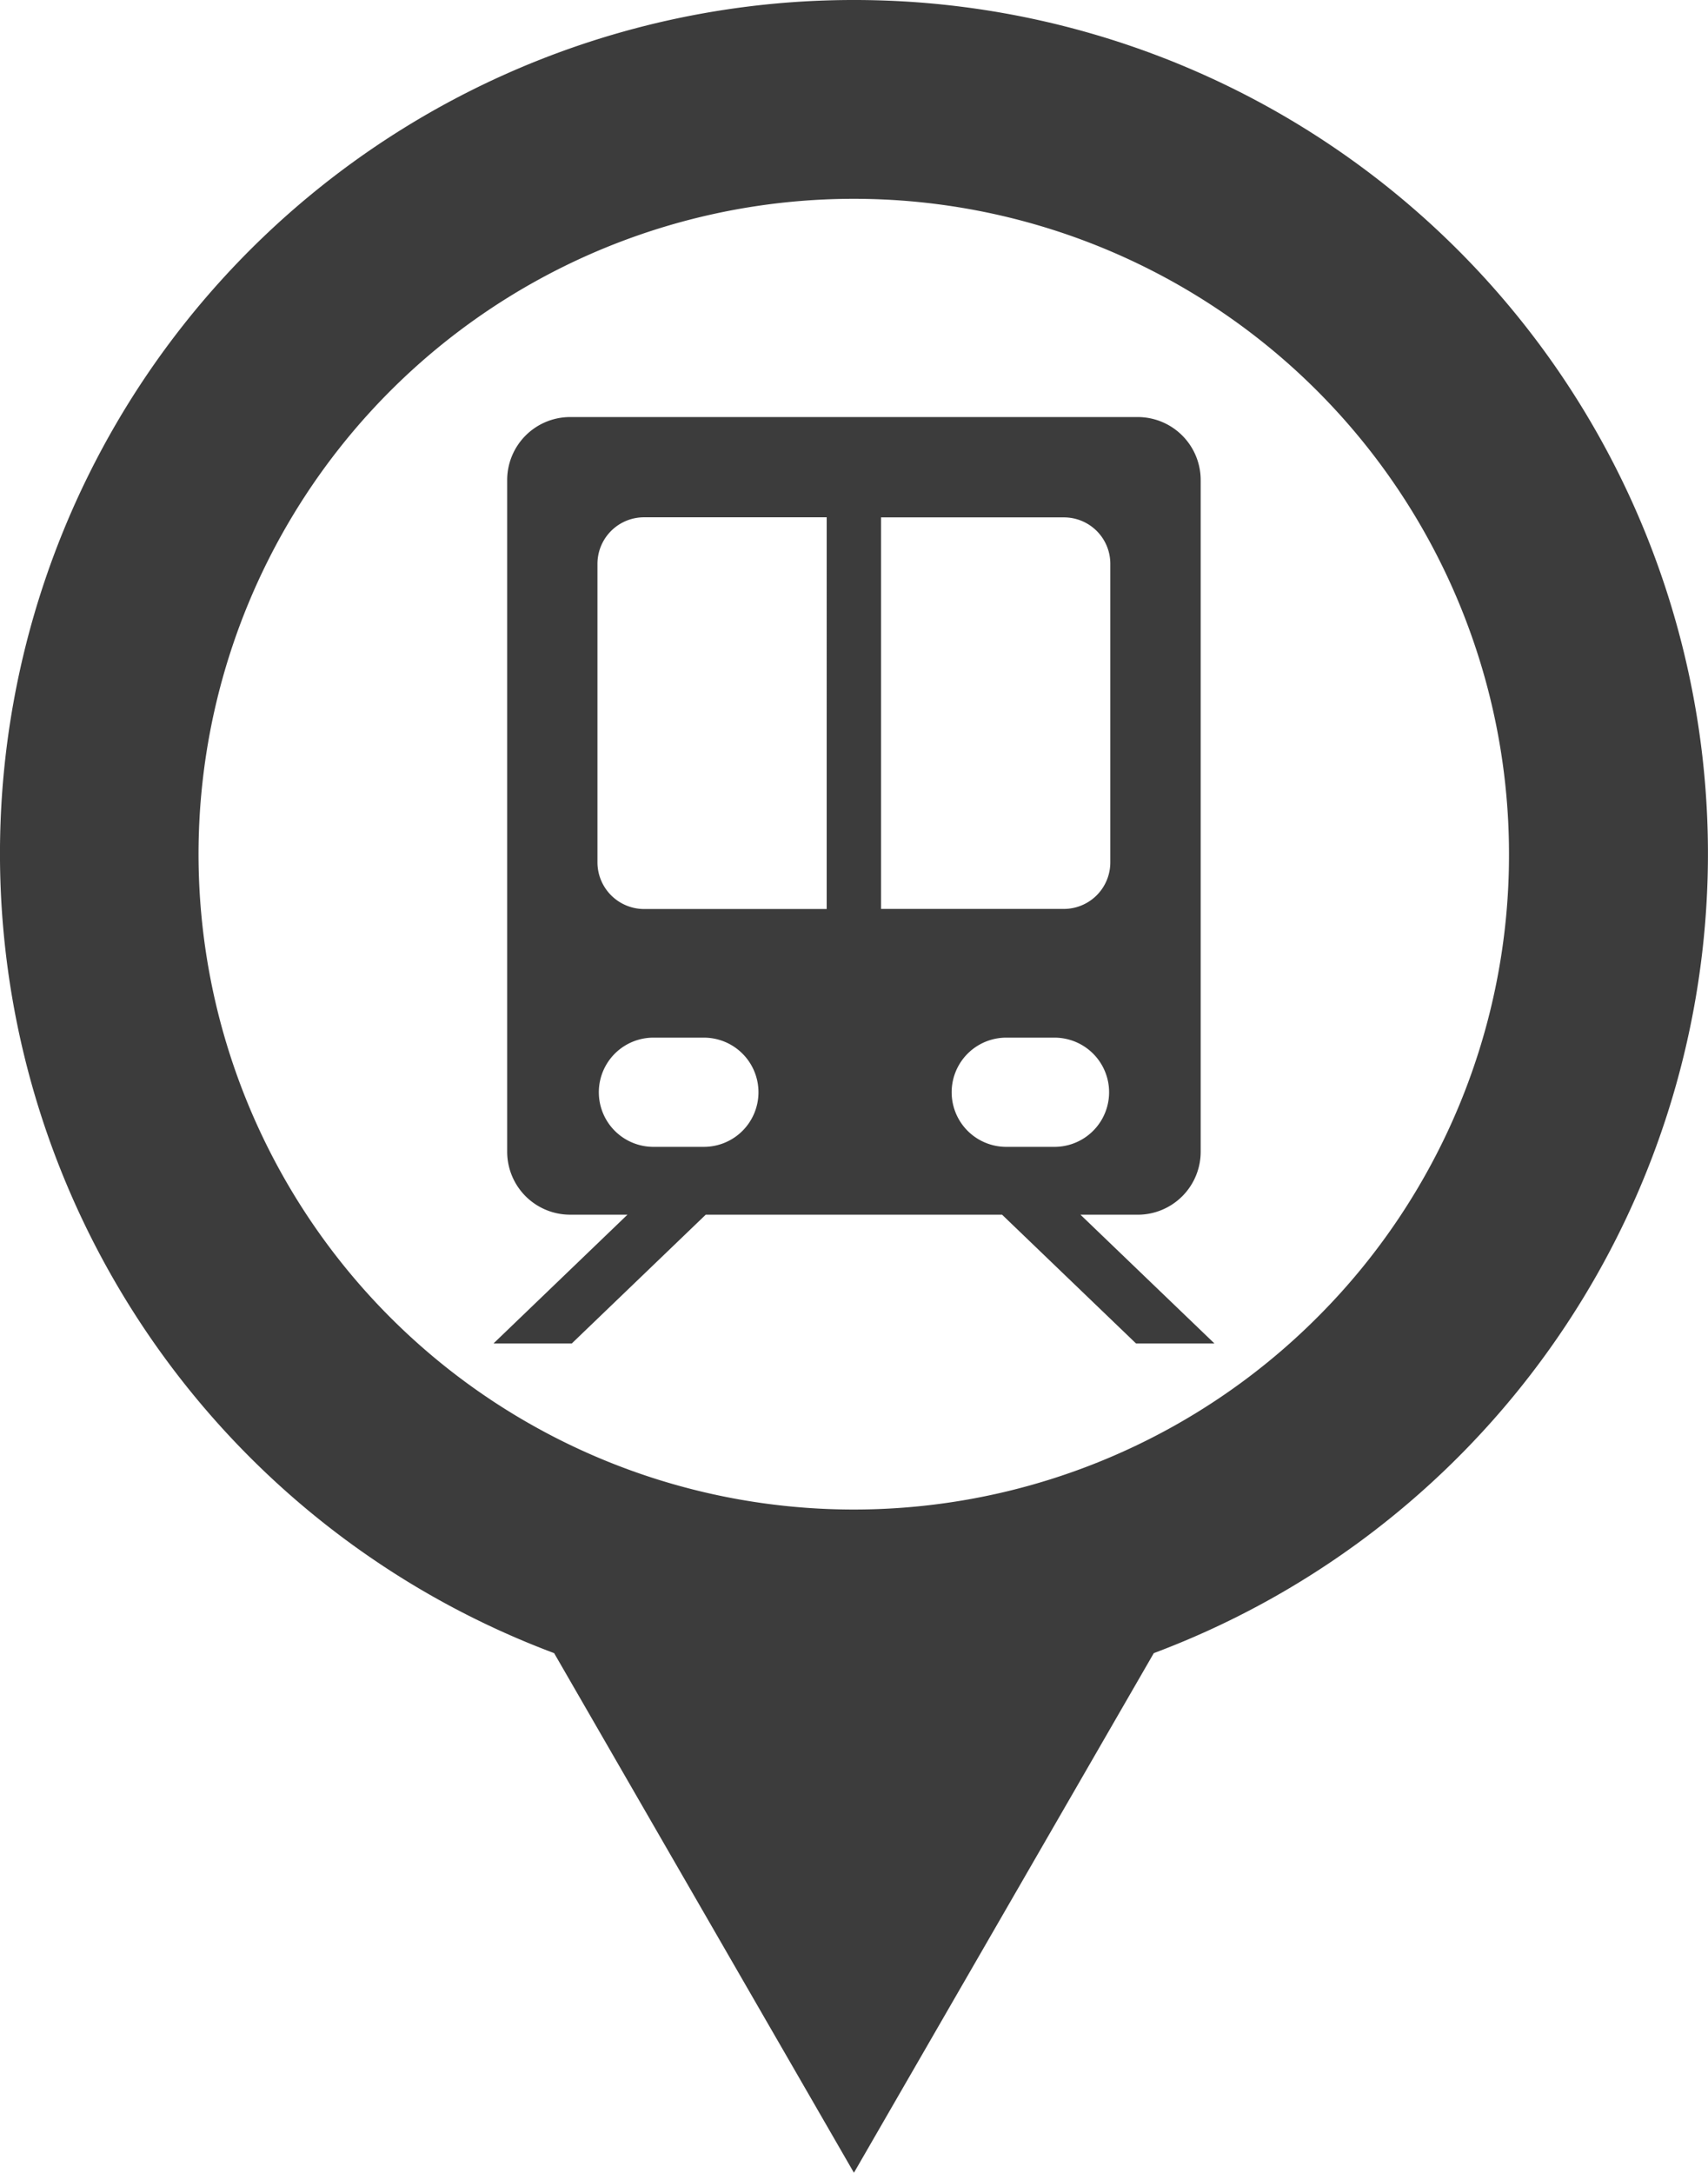 <svg xmlns="http://www.w3.org/2000/svg" xmlns:xlink="http://www.w3.org/1999/xlink" width="74.182" height="94.349" viewBox="0 0 74.182 94.349">
  <defs>
    <clipPath id="clip-path">
      <rect id="Rectangle_58" data-name="Rectangle 58" width="74.182" height="94.349" fill="#3c3c3c"/>
    </clipPath>
  </defs>
  <g id="Group_92" data-name="Group 92" transform="translate(0 9)">
    <g id="Group_91" data-name="Group 91" transform="translate(0 -9)" clip-path="url(#clip-path)">
      <path id="Path_27" data-name="Path 27" d="M37.091,0A37.07,37.07,0,0,0,24.067,71.785L37.088,94.349,50.112,71.785A37.07,37.07,0,0,0,37.091,0M57.21,57.208a28.458,28.458,0,1,1,8.329-20.117A28.355,28.355,0,0,1,57.21,57.208m-7.795-4.461a2.734,2.734,0,0,0,2.733-2.739V20.849a2.736,2.736,0,0,0-2.733-2.739H24.764a2.736,2.736,0,0,0-2.736,2.739V50.007a2.734,2.734,0,0,0,2.736,2.739h2.488l-5.817,5.591h3.4l5.817-5.591h12.87l5.817,5.591h3.406l-5.819-5.591ZM30.522,49.8H28.331a2.371,2.371,0,0,1,0-4.741h2.191a2.371,2.371,0,1,1,0,4.741m5.383-10.327h-7.93a2.029,2.029,0,0,1-2.026-2.025V24.487a2.022,2.022,0,0,1,2.026-2.024h7.93Zm2.361-17.006H46.2a2.013,2.013,0,0,1,2.023,2.024V37.445A2.02,2.02,0,0,1,46.2,39.469H38.266ZM43.655,49.8a2.371,2.371,0,0,1,0-4.741h2.193a2.371,2.371,0,0,1,0,4.741Z" fill="#3c3c3c"/>
    </g>
  </g>
</svg>
